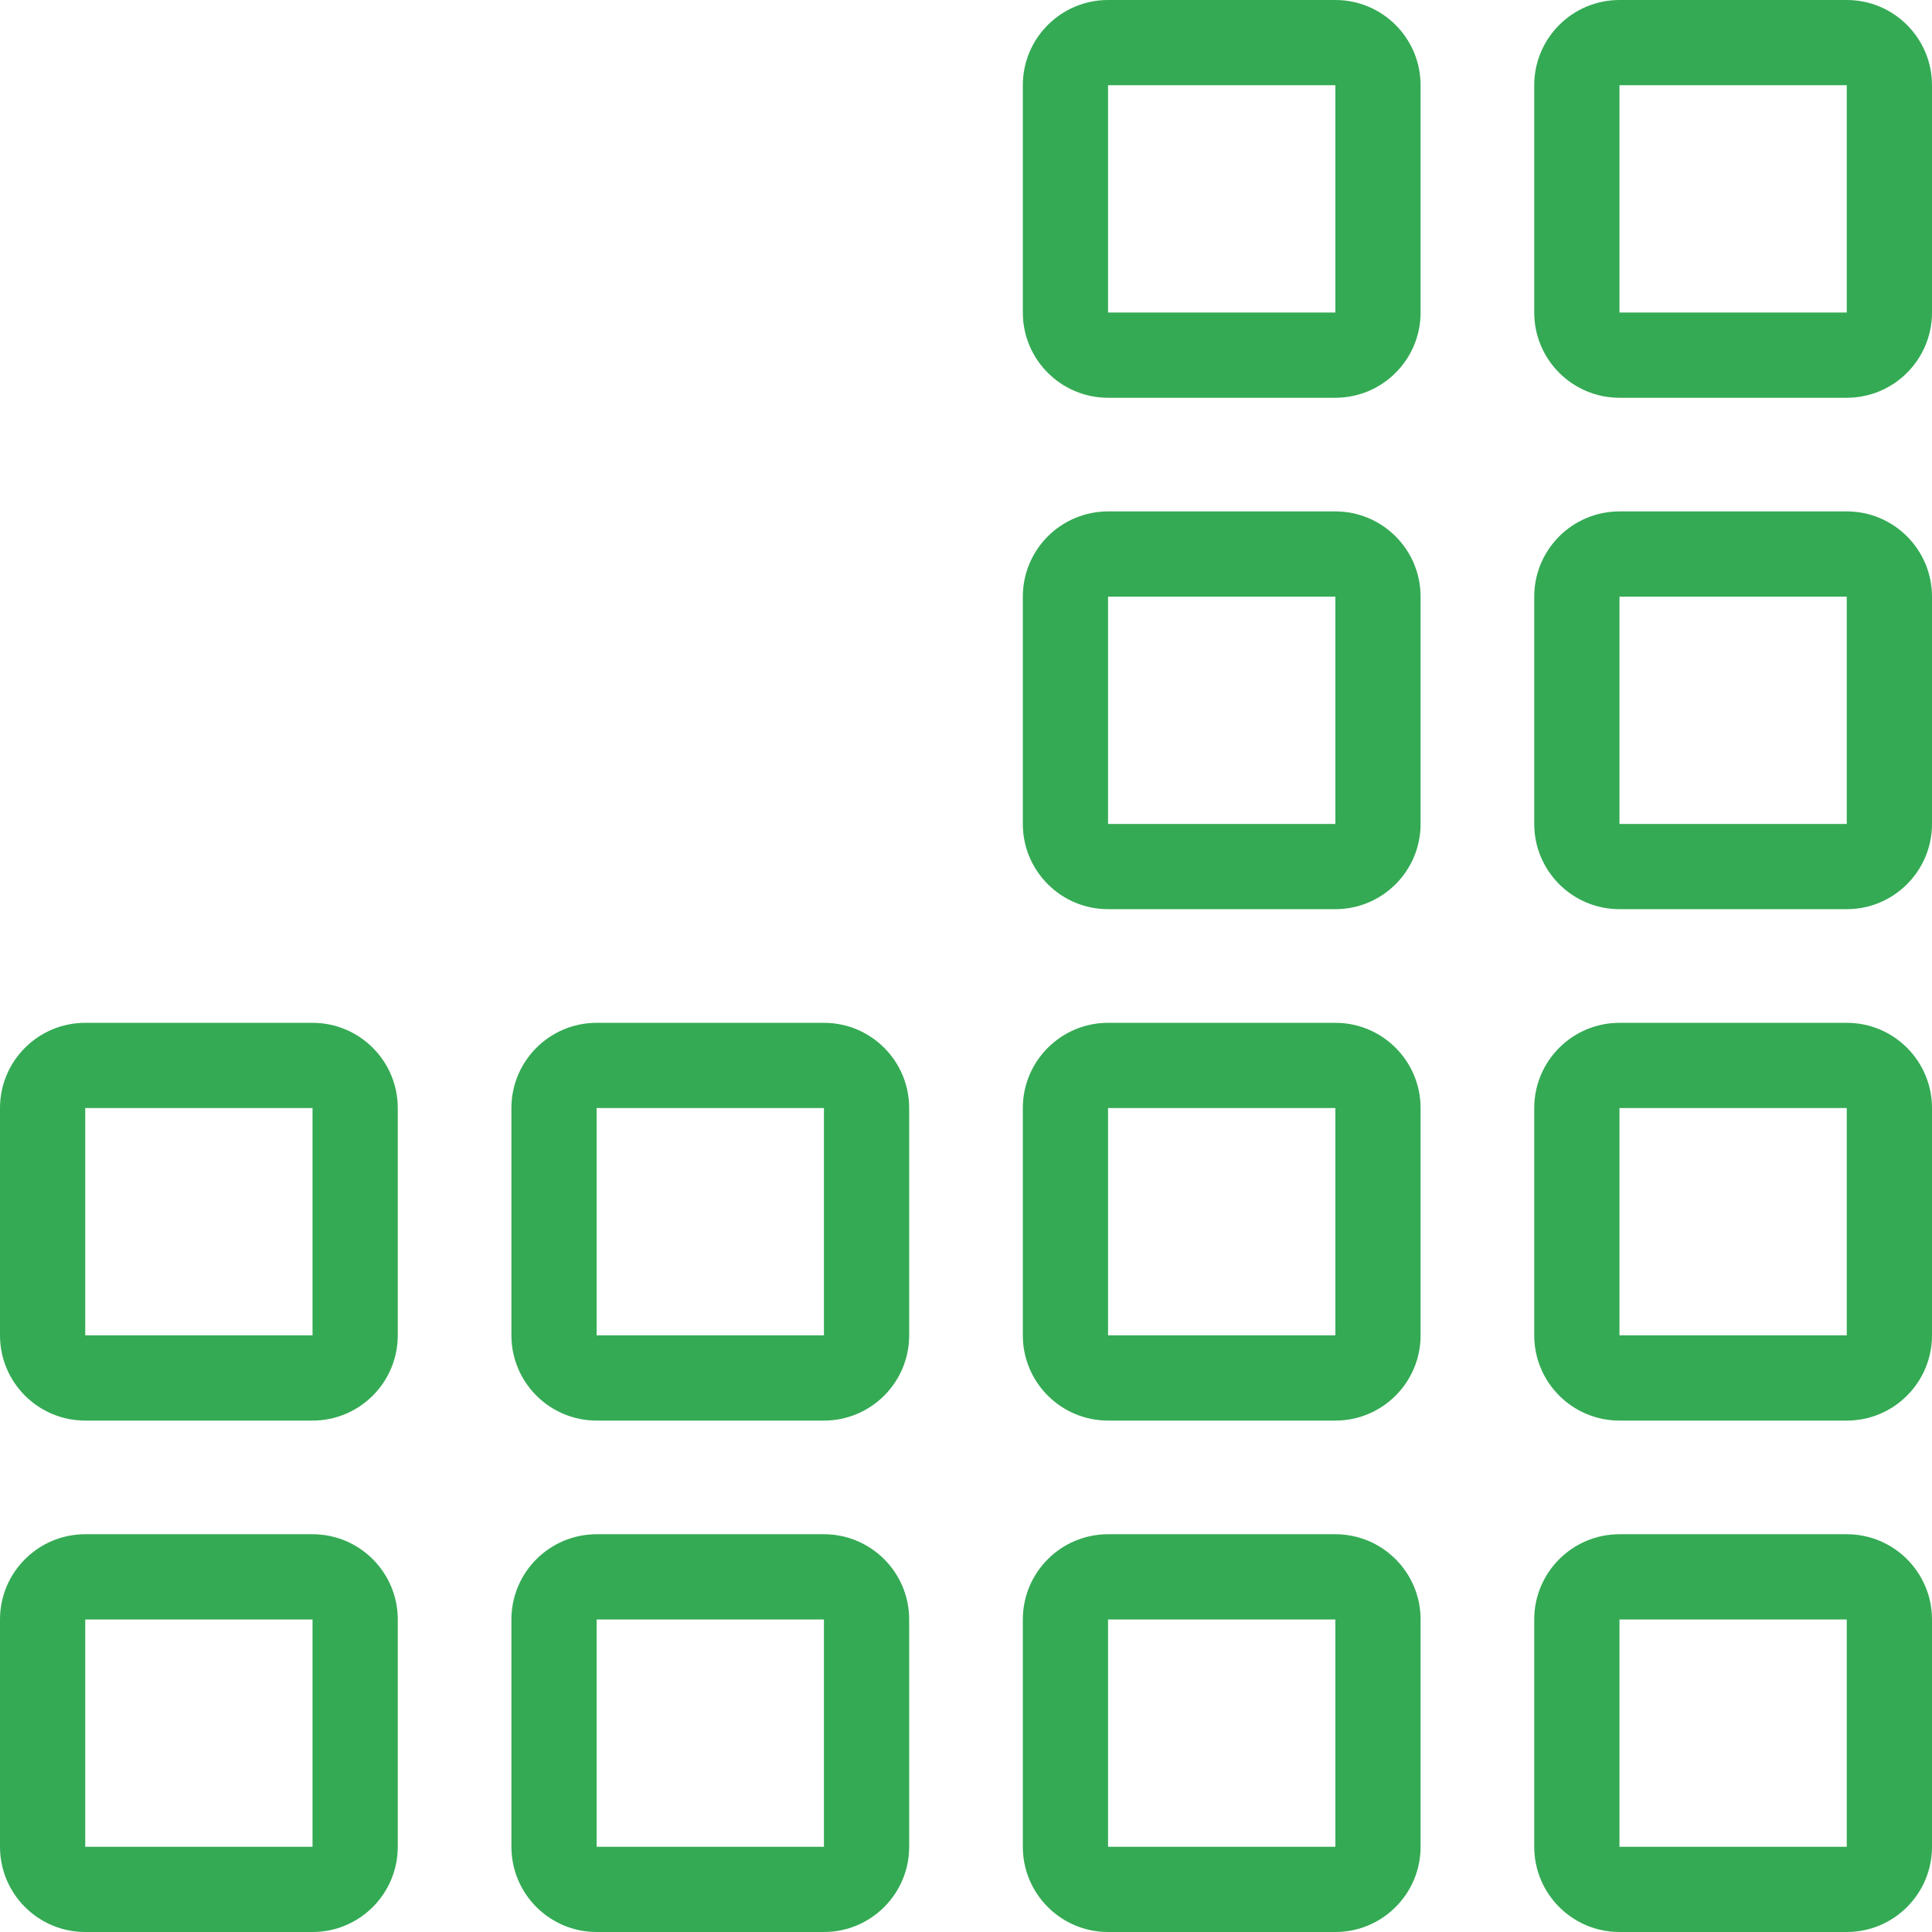 <svg width="34" height="34" viewBox="0 0 34 34" fill="none" xmlns="http://www.w3.org/2000/svg">
<path fill-rule="evenodd" clip-rule="evenodd" d="M5.5 28.5H1.5L1.5 32.5H5.5V28.5ZM1.5 27H5.5C6.328 27 7 27.672 7 28.5V32.5C7 33.328 6.328 34 5.5 34H1.5C0.672 34 0 33.328 0 32.5V28.5C0 27.672 0.672 27 1.5 27Z" fill="#34AA54"/>
<path fill-rule="evenodd" clip-rule="evenodd" d="M5.5 19.5H1.5L1.5 23.5H5.5V19.5ZM1.5 18H5.5C6.328 18 7 18.672 7 19.5V23.5C7 24.328 6.328 25 5.5 25H1.5C0.672 25 0 24.328 0 23.5V19.5C0 18.672 0.672 18 1.5 18Z" fill="#34AA54"/>
<path fill-rule="evenodd" clip-rule="evenodd" d="M14.5 28.5H10.5L10.5 32.5H14.5V28.5ZM10.5 27H14.5C15.328 27 16 27.672 16 28.5V32.5C16 33.328 15.328 34 14.5 34H10.5C9.672 34 9 33.328 9 32.5V28.5C9 27.672 9.672 27 10.5 27Z" fill="#34AA54"/>
<path fill-rule="evenodd" clip-rule="evenodd" d="M14.5 19.5H10.5L10.5 23.5H14.5V19.5ZM10.5 18H14.5C15.328 18 16 18.672 16 19.5V23.5C16 24.328 15.328 25 14.5 25H10.5C9.672 25 9 24.328 9 23.5V19.5C9 18.672 9.672 18 10.5 18Z" fill="#34AA54"/>
<path fill-rule="evenodd" clip-rule="evenodd" d="M23.5 28.5H19.5L19.5 32.5H23.5V28.5ZM19.5 27H23.5C24.328 27 25 27.672 25 28.5V32.5C25 33.328 24.328 34 23.5 34H19.5C18.672 34 18 33.328 18 32.5V28.5C18 27.672 18.672 27 19.5 27Z" fill="#34AA54"/>
<path fill-rule="evenodd" clip-rule="evenodd" d="M23.5 19.5H19.5L19.5 23.5H23.5V19.5ZM19.5 18H23.5C24.328 18 25 18.672 25 19.5V23.5C25 24.328 24.328 25 23.5 25H19.5C18.672 25 18 24.328 18 23.5V19.5C18 18.672 18.672 18 19.5 18Z" fill="#34AA54"/>
<path fill-rule="evenodd" clip-rule="evenodd" d="M23.5 10.5H19.5L19.5 14.5H23.5V10.5ZM19.5 9H23.5C24.328 9 25 9.672 25 10.5V14.5C25 15.328 24.328 16 23.5 16H19.5C18.672 16 18 15.328 18 14.5V10.5C18 9.672 18.672 9 19.5 9Z" fill="#34AA54"/>
<path fill-rule="evenodd" clip-rule="evenodd" d="M23.5 1.5H19.5L19.5 5.5H23.5V1.5ZM19.5 0H23.5C24.328 0 25 0.672 25 1.5V5.5C25 6.328 24.328 7 23.5 7H19.5C18.672 7 18 6.328 18 5.5V1.5C18 0.672 18.672 0 19.5 0Z" fill="#34AA54"/>
<path fill-rule="evenodd" clip-rule="evenodd" d="M32.5 28.5H28.5L28.5 32.5H32.5V28.5ZM28.5 27H32.5C33.328 27 34 27.672 34 28.5V32.5C34 33.328 33.328 34 32.5 34H28.5C27.672 34 27 33.328 27 32.5V28.5C27 27.672 27.672 27 28.5 27Z" fill="#34AA54"/>
<path fill-rule="evenodd" clip-rule="evenodd" d="M32.5 19.5H28.5L28.5 23.5H32.5V19.5ZM28.5 18H32.5C33.328 18 34 18.672 34 19.5V23.5C34 24.328 33.328 25 32.5 25H28.5C27.672 25 27 24.328 27 23.5V19.5C27 18.672 27.672 18 28.5 18Z" fill="#34AA54"/>
<path fill-rule="evenodd" clip-rule="evenodd" d="M32.5 10.5H28.5L28.5 14.5H32.5V10.5ZM28.5 9H32.5C33.328 9 34 9.672 34 10.5V14.5C34 15.328 33.328 16 32.5 16H28.5C27.672 16 27 15.328 27 14.5V10.5C27 9.672 27.672 9 28.5 9Z" fill="#34AA54"/>
<path fill-rule="evenodd" clip-rule="evenodd" d="M32.5 1.5H28.5L28.5 5.5H32.5V1.5ZM28.5 0H32.5C33.328 0 34 0.672 34 1.5V5.5C34 6.328 33.328 7 32.5 7H28.5C27.672 7 27 6.328 27 5.5V1.5C27 0.672 27.672 0 28.5 0Z" fill="#34AA54"/>
</svg>
